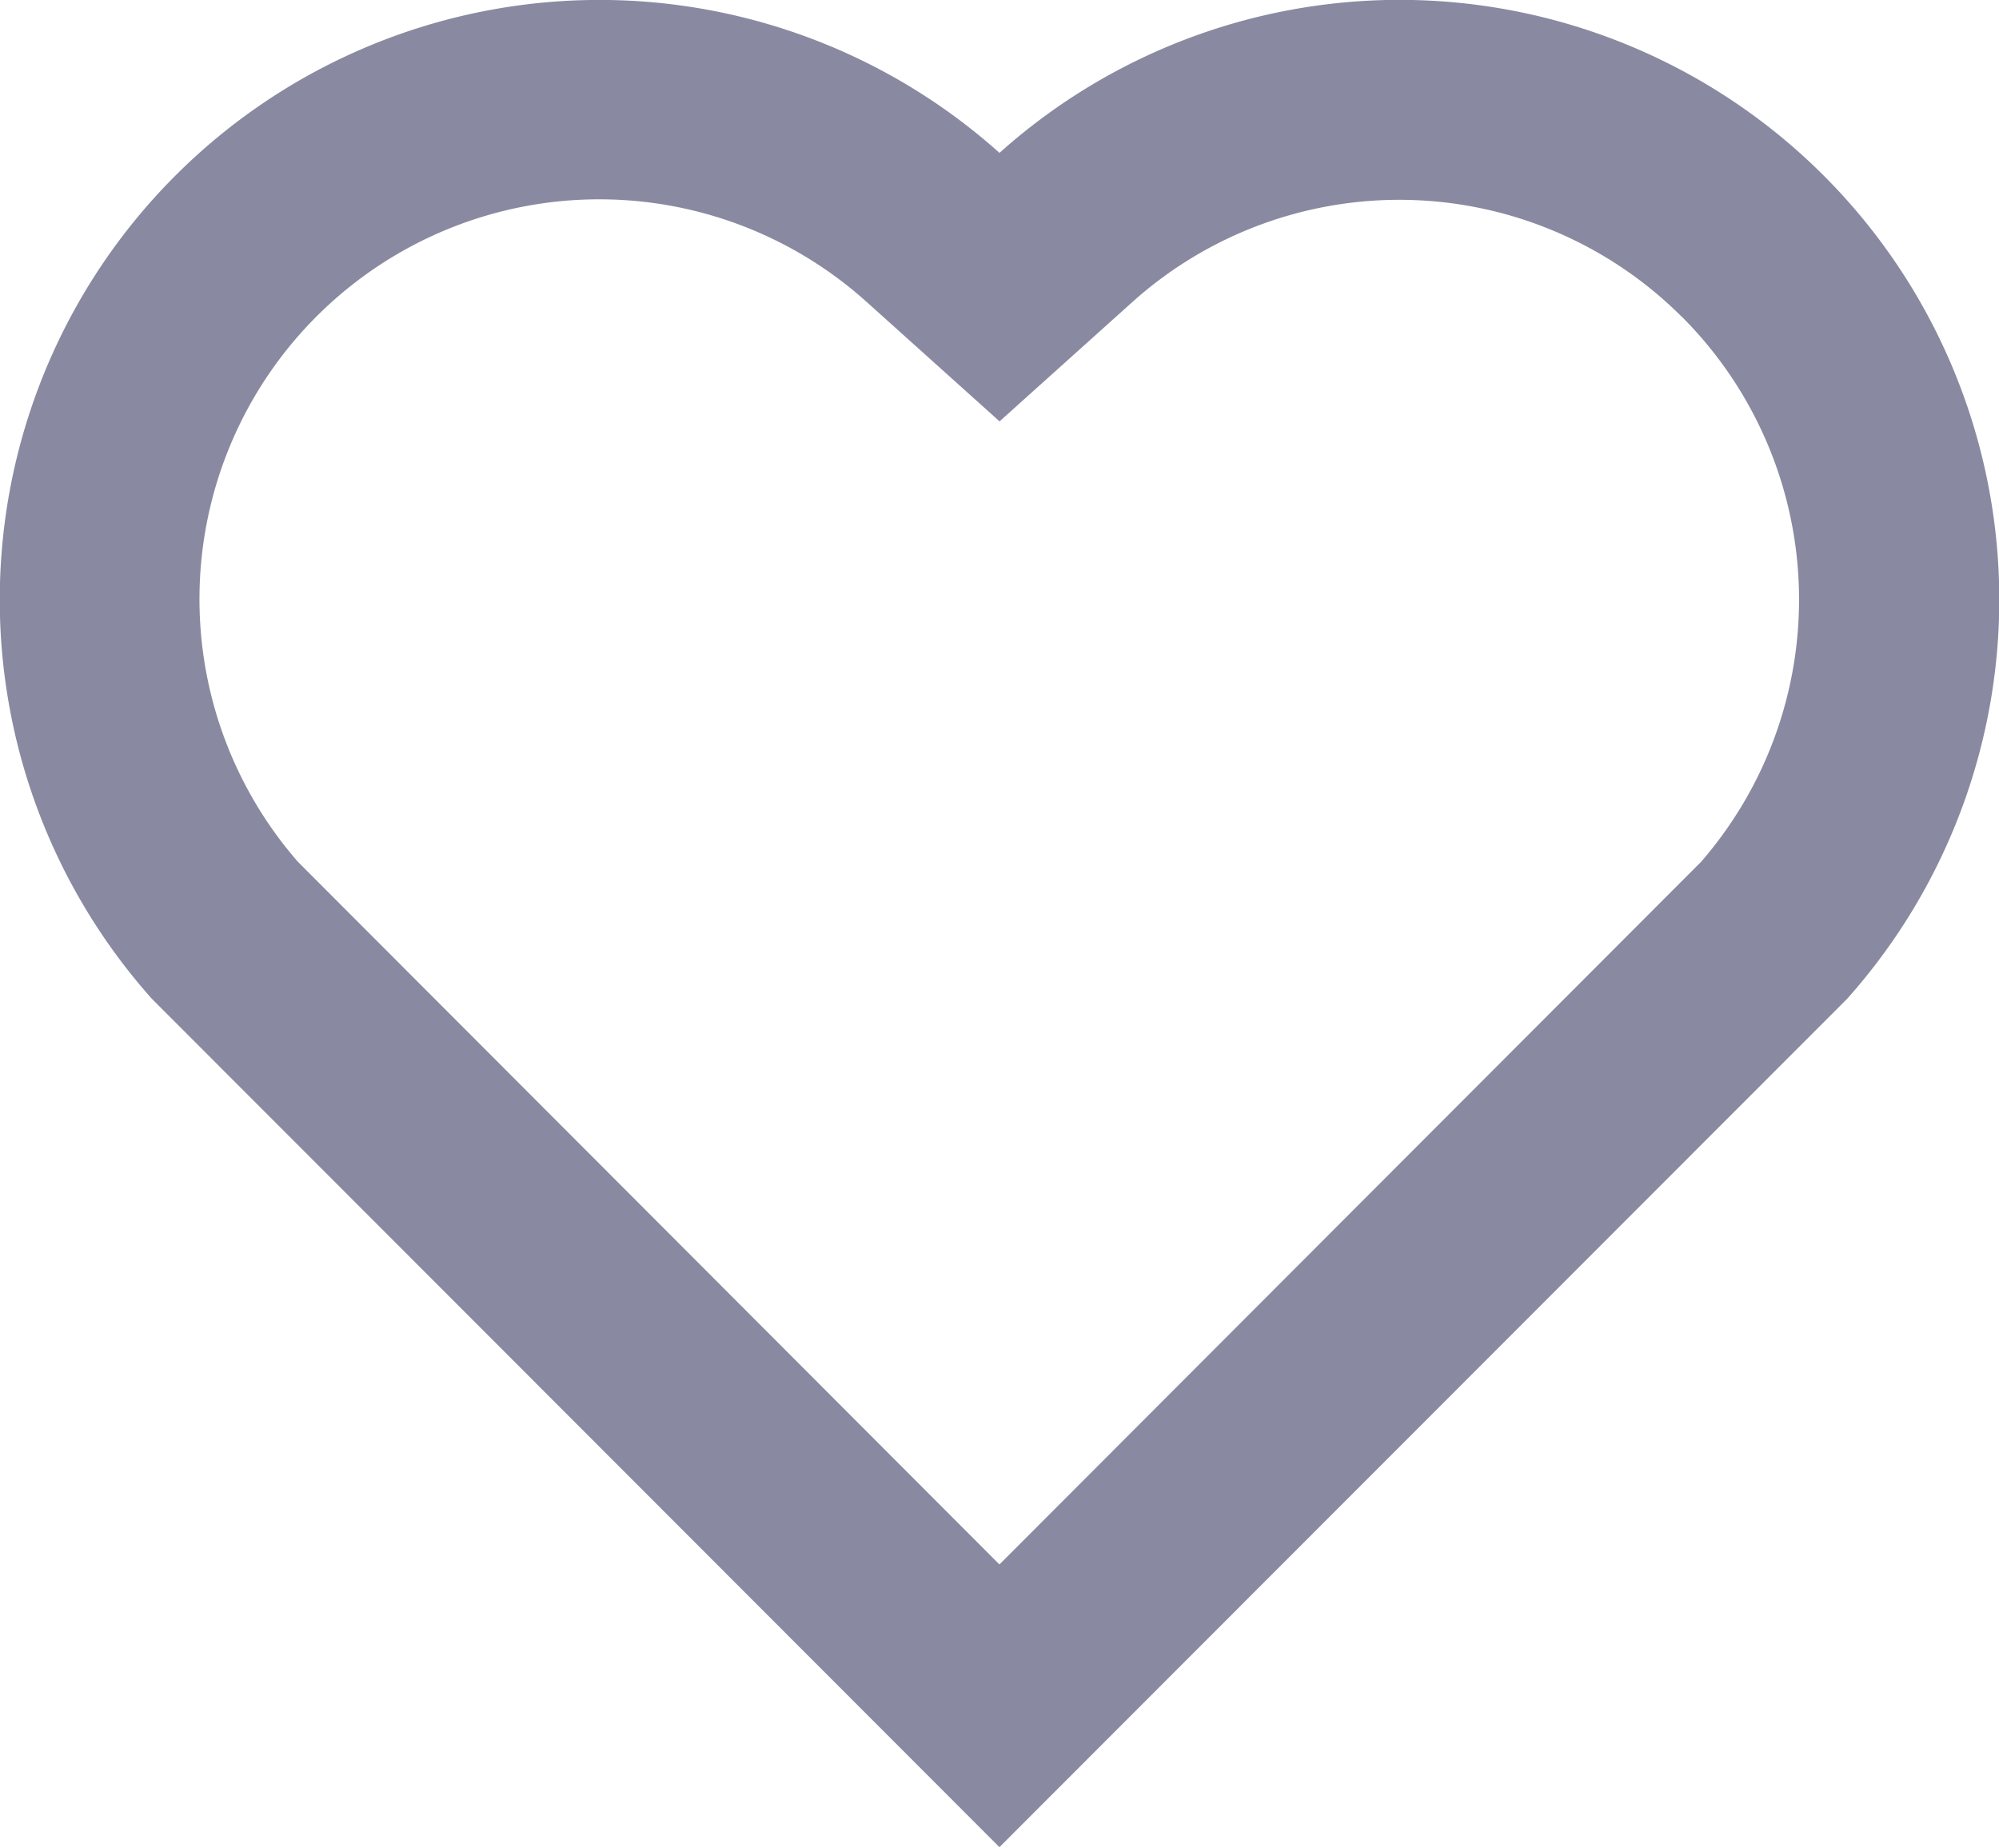 <svg xmlns="http://www.w3.org/2000/svg" width="16.667" height="15.404" viewBox="0 0 16.667 15.404"><defs><style>.a{fill:#898aa1;}</style></defs><path class="a" d="M10.334,4.274A5,5,0,0,1,17.4,11.328L10.333,18.4,3.267,11.328a5,5,0,0,1,7.067-7.053Zm5.688,1.367a3.332,3.332,0,0,0-4.575-.128l-1.113,1-1.113-1a3.333,3.333,0,0,0-4.738,4.671l5.85,5.859,5.85-5.858a3.334,3.334,0,0,0-.161-4.545Z" transform="translate(-2 -3)"/></svg>